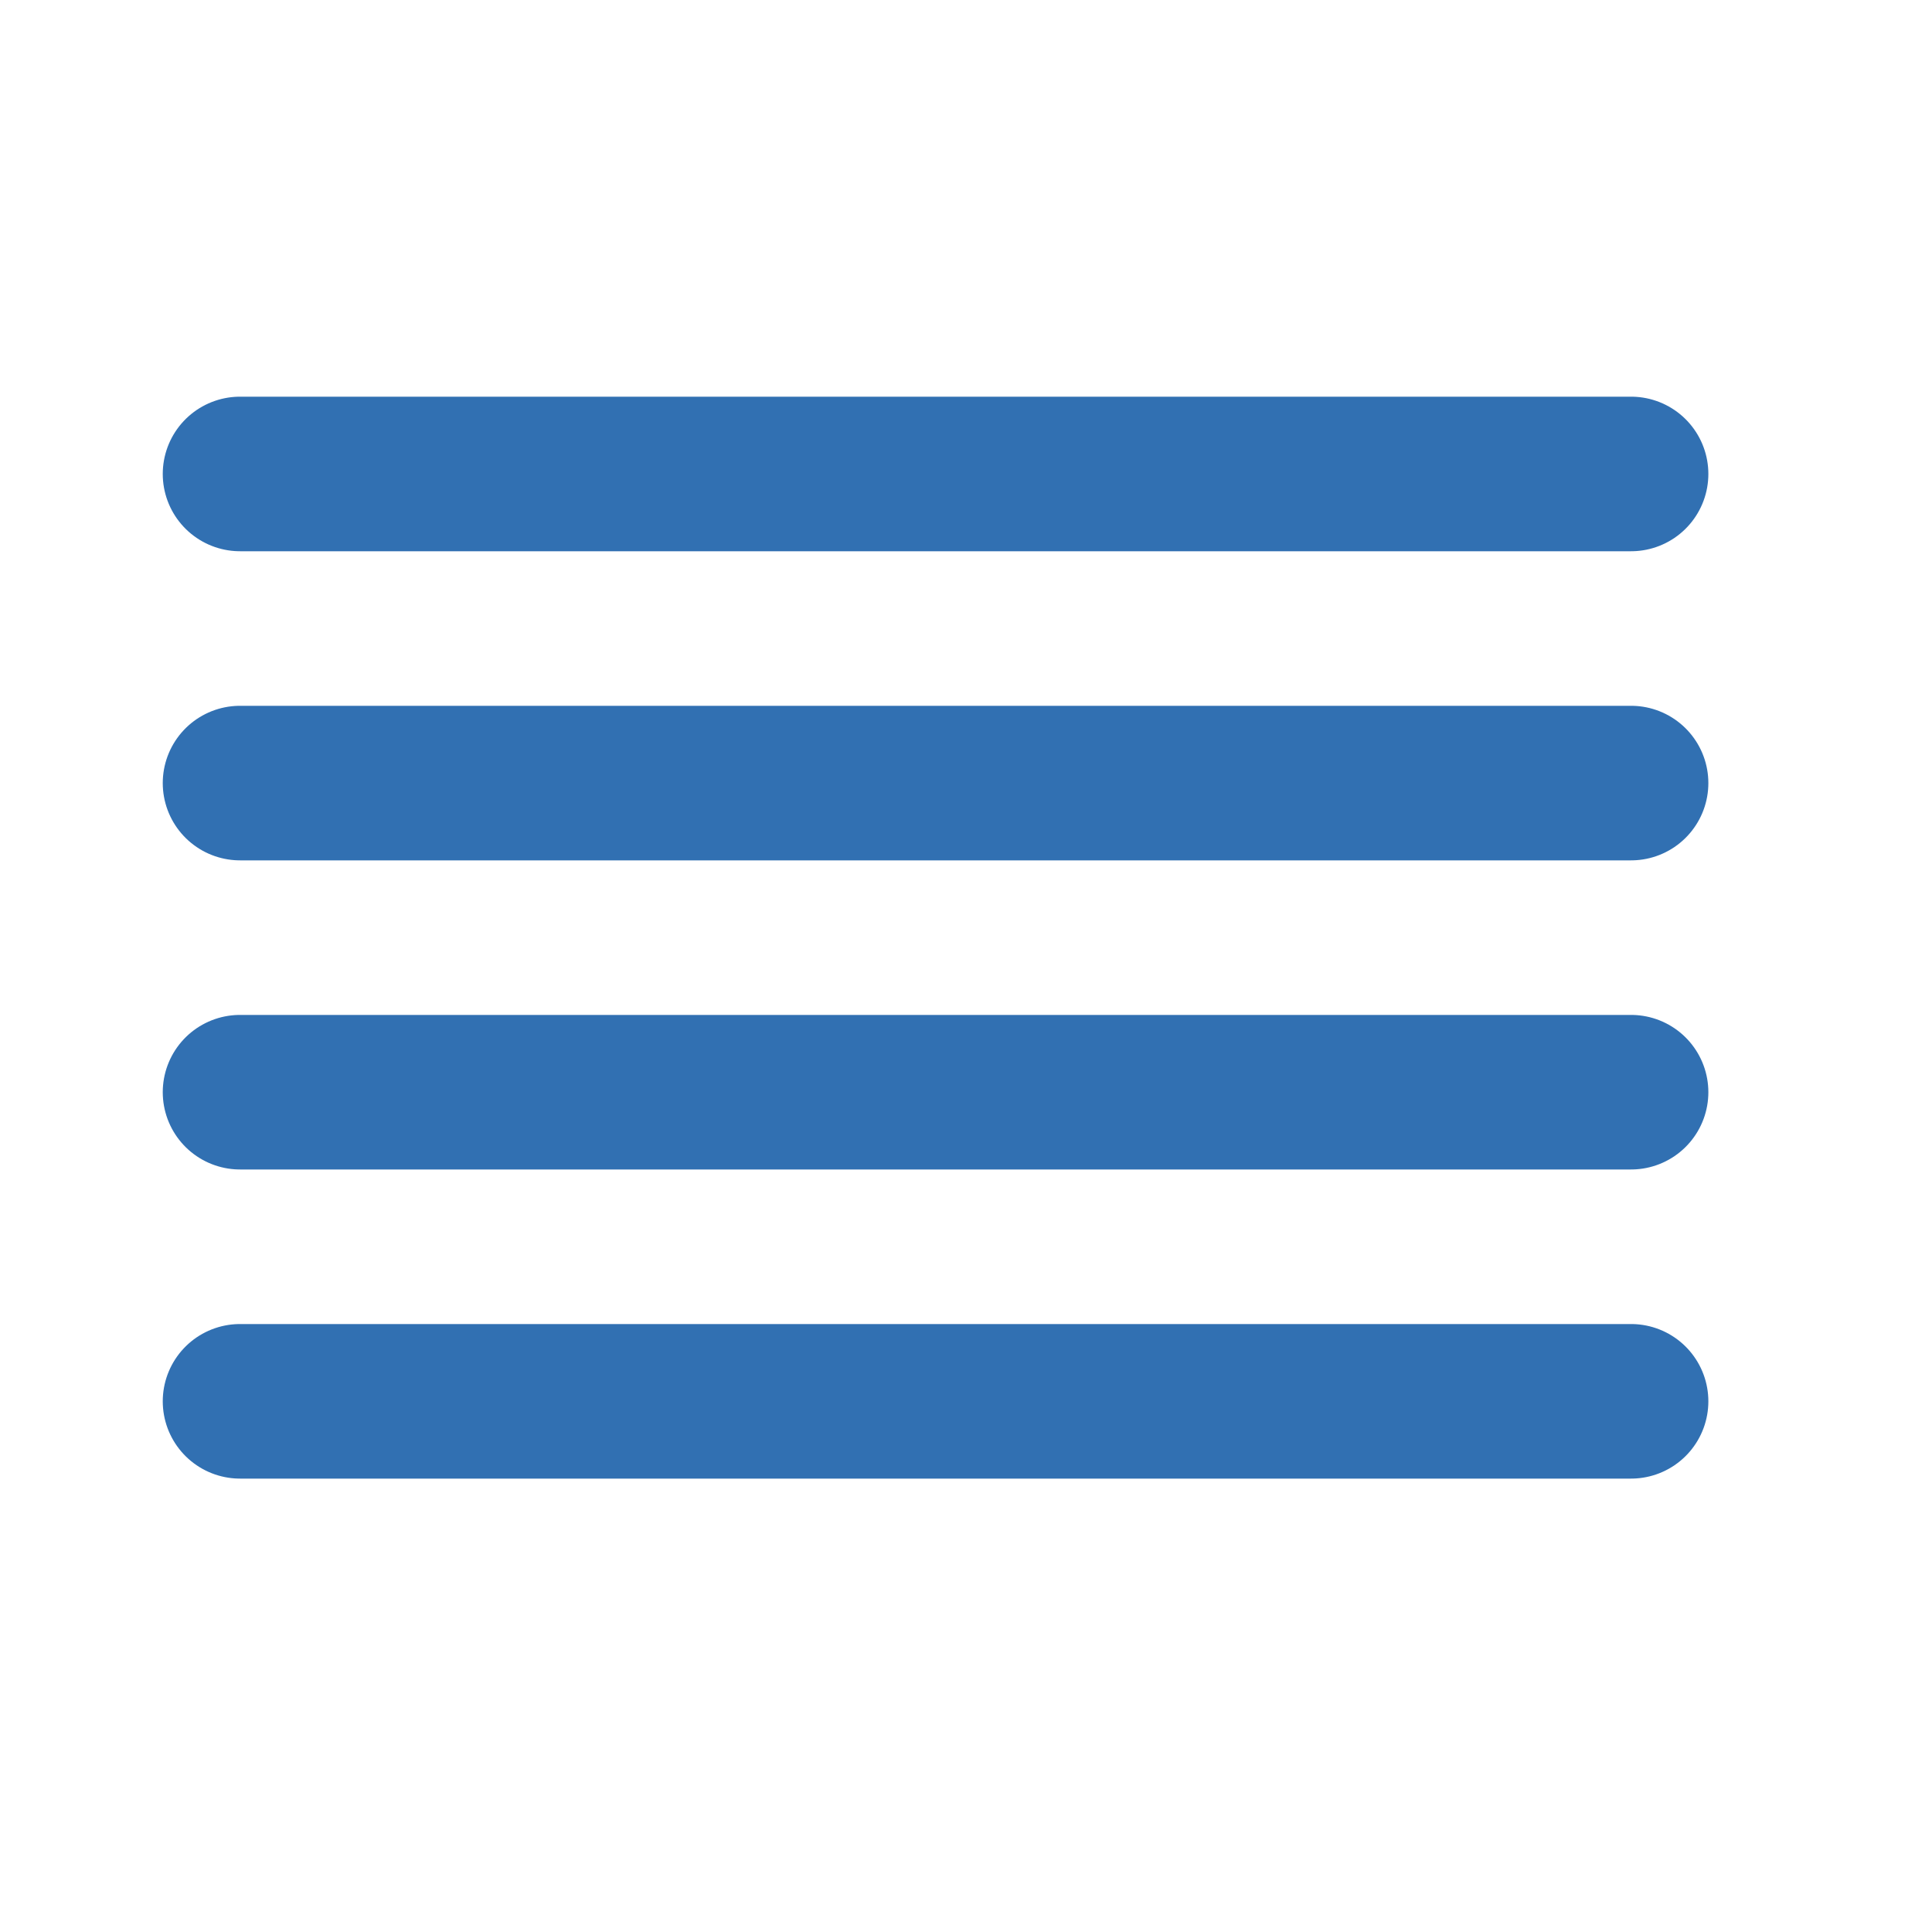 <?xml version="1.0" encoding="UTF-8"?> <svg xmlns="http://www.w3.org/2000/svg" width="25" height="25" viewBox="0 0 25 25" fill="none"><path d="M21.106 10.133H3.106" stroke="#3170B2" stroke-width="2" stroke-linecap="round" stroke-linejoin="round"></path><path d="M21.106 6.133H3.106" stroke="#3170B2" stroke-width="2" stroke-linecap="round" stroke-linejoin="round"></path><path d="M21.106 14.133H3.106" stroke="#3170B2" stroke-width="2" stroke-linecap="round" stroke-linejoin="round"></path><path d="M21.106 18.133H3.106" stroke="#3170B2" stroke-width="2" stroke-linecap="round" stroke-linejoin="round"></path></svg> 